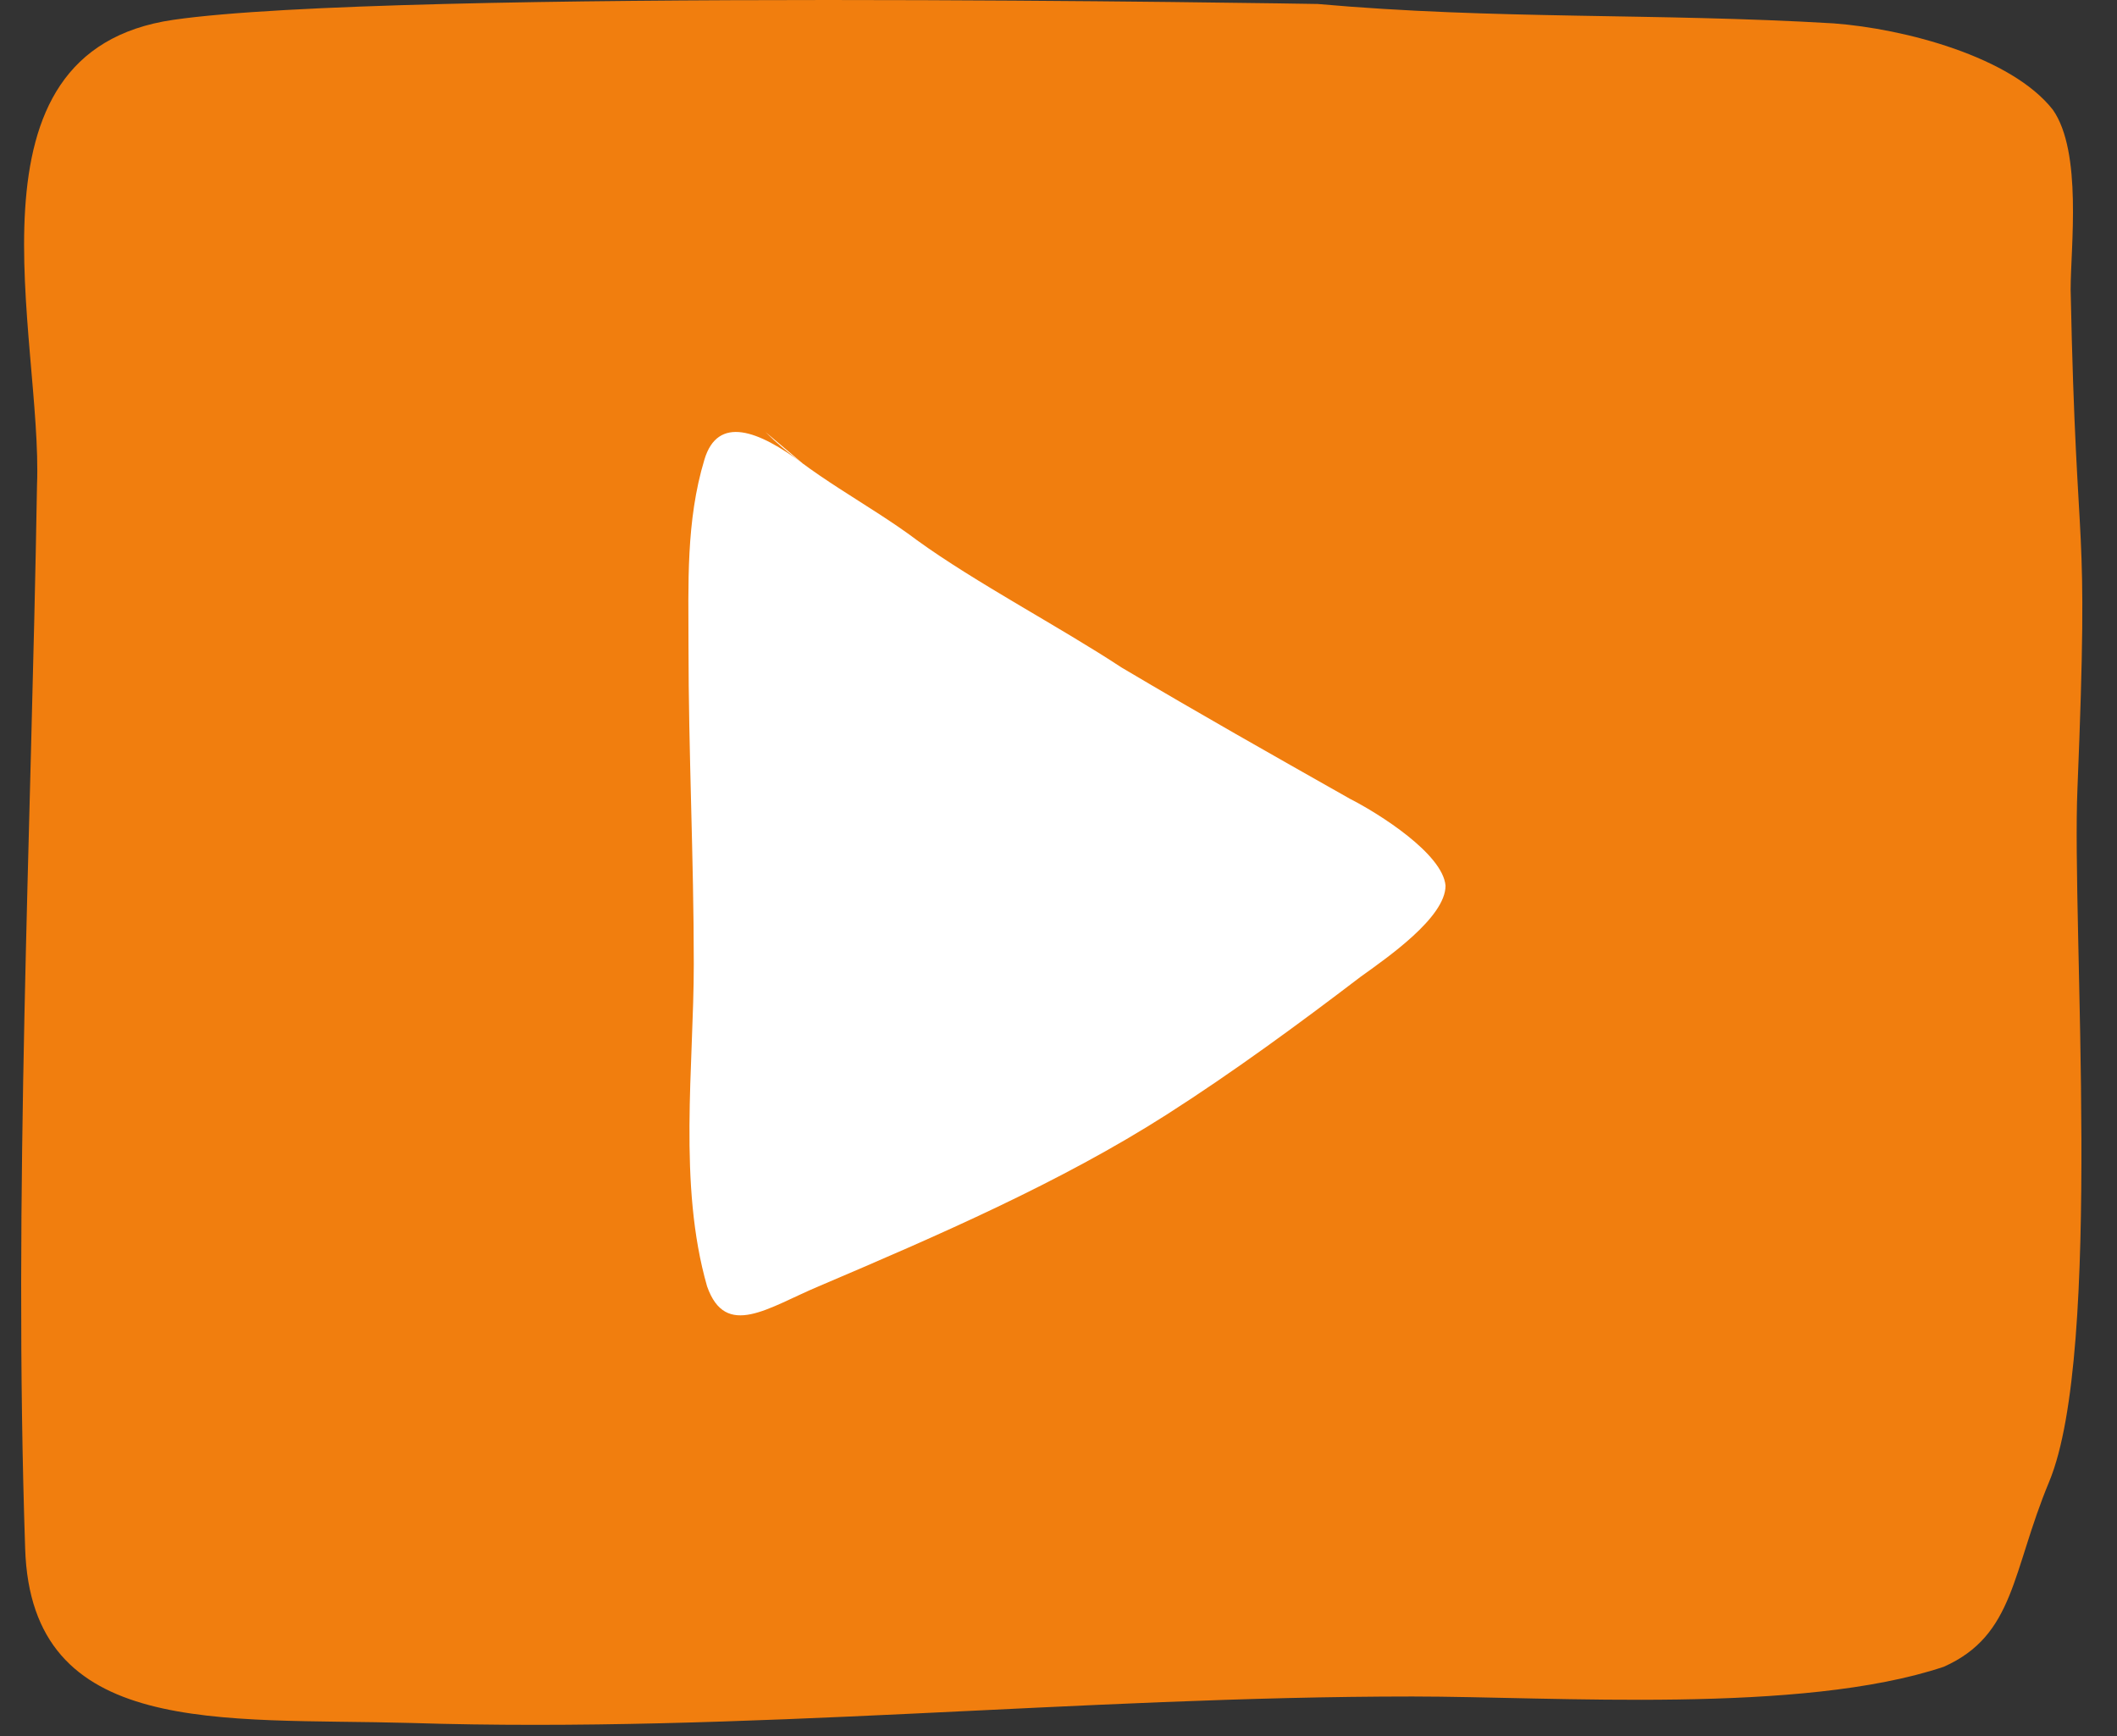 <?xml version="1.0" encoding="UTF-8"?>
<svg width="50px" height="41px" viewBox="0 0 50 41" version="1.1" xmlns="http://www.w3.org/2000/svg" xmlns:xlink="http://www.w3.org/1999/xlink">
    <rect x="0" y="0" width="50" height="41" fill="#333333" stroke="none"/>
    <!-- Generator: Sketch 47.1 (45422) - http://www.bohemiancoding.com/sketch -->
    <title>icon copy</title>
    <desc>Created with Sketch.</desc>
    <defs></defs>
    <g id="Symbols" stroke="none" stroke-width="1" fill="none" fill-rule="evenodd">
        <g id="global-nav" transform="translate(-682, -72)">
            <g id="icon-copy" transform="translate(682.5, 72)">
                <g id="Video-Icon">
                    <path d="M0.374,11.461 C0.234,19.83 -0.186,28.2 0.094,36.569 C0.234,41.066 4.715,40.567 9.196,40.692 C17.038,40.941 25.02,40.067 32.861,40.067 C36.222,40.067 42.048,40.49 45.409,39.365 C47.089,38.616 47.011,37.126 47.897,34.997 C49.178,31.916 48.426,21.872 48.566,18.624 C48.846,11.754 48.545,13.71 48.405,6.839 C48.405,5.84 48.685,3.591 47.985,2.592 C47.005,1.343 44.486,0.677 42.806,0.552 C38.605,0.302 34.822,0.468 30.621,0.094 C30.621,0.094 8.776,-0.281 3.595,0.468 C-1.586,1.218 0.514,7.963 0.374,11.461 Z" id="Fill-3" fill="#F17E0E"></path>
                    <path d="M31.818,10.204 C30.814,11.205 29.371,11.906 28.242,12.757 C26.862,13.759 24.853,14.813 23.41,15.764 C21.466,16.916 19.961,17.764 18.016,18.865 C17.326,19.216 15.82,20.167 15.757,20.918 C15.757,21.669 17.138,22.62 17.765,23.071 C19.208,24.172 20.776,25.323 22.345,26.325 C24.854,27.927 27.74,29.178 30.563,30.38 C31.755,30.881 32.759,31.632 33.198,30.38 C33.888,27.977 33.512,25.173 33.512,22.77 C33.512,20.267 33.637,17.764 33.637,15.261 C33.637,13.809 33.7,12.307 33.261,10.855 C32.947,9.804 31.991,10.157 30.924,10.958" id="Fill-1" fill="#FFFFFF" transform="translate(24.699, 20.633) scale(-1, 1) translate(-24.699, -20.633) "></path>
                </g>
            </g>
        </g>
    </g>
</svg>